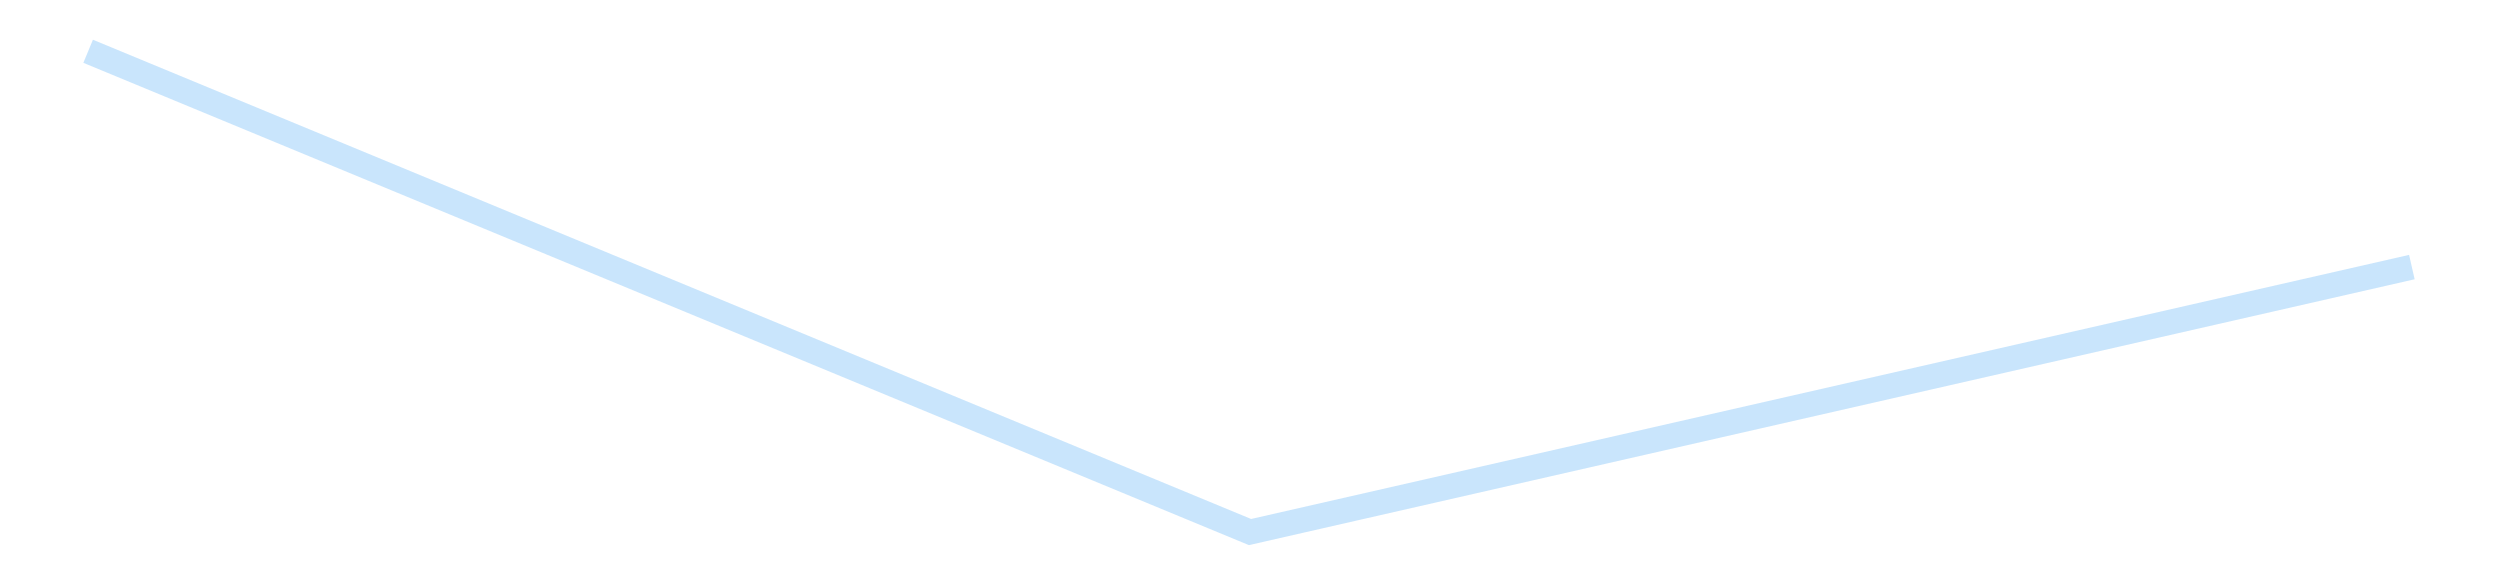 <?xml version='1.0' encoding='utf-8'?>
<svg xmlns="http://www.w3.org/2000/svg" xmlns:xlink="http://www.w3.org/1999/xlink" id="chart-f43dbab5-8856-47d4-a20c-c72ab0541d1b" class="pygal-chart pygal-sparkline" viewBox="0 0 300 70" width="300" height="70"><!--Generated with pygal 3.0.4 (lxml) ©Kozea 2012-2016 on 2025-08-24--><!--http://pygal.org--><!--http://github.com/Kozea/pygal--><defs><style type="text/css">#chart-f43dbab5-8856-47d4-a20c-c72ab0541d1b{-webkit-user-select:none;-webkit-font-smoothing:antialiased;font-family:Consolas,"Liberation Mono",Menlo,Courier,monospace}#chart-f43dbab5-8856-47d4-a20c-c72ab0541d1b .title{font-family:Consolas,"Liberation Mono",Menlo,Courier,monospace;font-size:16px}#chart-f43dbab5-8856-47d4-a20c-c72ab0541d1b .legends .legend text{font-family:Consolas,"Liberation Mono",Menlo,Courier,monospace;font-size:14px}#chart-f43dbab5-8856-47d4-a20c-c72ab0541d1b .axis text{font-family:Consolas,"Liberation Mono",Menlo,Courier,monospace;font-size:10px}#chart-f43dbab5-8856-47d4-a20c-c72ab0541d1b .axis text.major{font-family:Consolas,"Liberation Mono",Menlo,Courier,monospace;font-size:10px}#chart-f43dbab5-8856-47d4-a20c-c72ab0541d1b .text-overlay text.value{font-family:Consolas,"Liberation Mono",Menlo,Courier,monospace;font-size:16px}#chart-f43dbab5-8856-47d4-a20c-c72ab0541d1b .text-overlay text.label{font-family:Consolas,"Liberation Mono",Menlo,Courier,monospace;font-size:10px}#chart-f43dbab5-8856-47d4-a20c-c72ab0541d1b .tooltip{font-family:Consolas,"Liberation Mono",Menlo,Courier,monospace;font-size:14px}#chart-f43dbab5-8856-47d4-a20c-c72ab0541d1b text.no_data{font-family:Consolas,"Liberation Mono",Menlo,Courier,monospace;font-size:64px}
#chart-f43dbab5-8856-47d4-a20c-c72ab0541d1b{background-color:transparent}#chart-f43dbab5-8856-47d4-a20c-c72ab0541d1b path,#chart-f43dbab5-8856-47d4-a20c-c72ab0541d1b line,#chart-f43dbab5-8856-47d4-a20c-c72ab0541d1b rect,#chart-f43dbab5-8856-47d4-a20c-c72ab0541d1b circle{-webkit-transition:150ms;-moz-transition:150ms;transition:150ms}#chart-f43dbab5-8856-47d4-a20c-c72ab0541d1b .graph &gt; .background{fill:transparent}#chart-f43dbab5-8856-47d4-a20c-c72ab0541d1b .plot &gt; .background{fill:transparent}#chart-f43dbab5-8856-47d4-a20c-c72ab0541d1b .graph{fill:rgba(0,0,0,.87)}#chart-f43dbab5-8856-47d4-a20c-c72ab0541d1b text.no_data{fill:rgba(0,0,0,1)}#chart-f43dbab5-8856-47d4-a20c-c72ab0541d1b .title{fill:rgba(0,0,0,1)}#chart-f43dbab5-8856-47d4-a20c-c72ab0541d1b .legends .legend text{fill:rgba(0,0,0,.87)}#chart-f43dbab5-8856-47d4-a20c-c72ab0541d1b .legends .legend:hover text{fill:rgba(0,0,0,1)}#chart-f43dbab5-8856-47d4-a20c-c72ab0541d1b .axis .line{stroke:rgba(0,0,0,1)}#chart-f43dbab5-8856-47d4-a20c-c72ab0541d1b .axis .guide.line{stroke:rgba(0,0,0,.54)}#chart-f43dbab5-8856-47d4-a20c-c72ab0541d1b .axis .major.line{stroke:rgba(0,0,0,.87)}#chart-f43dbab5-8856-47d4-a20c-c72ab0541d1b .axis text.major{fill:rgba(0,0,0,1)}#chart-f43dbab5-8856-47d4-a20c-c72ab0541d1b .axis.y .guides:hover .guide.line,#chart-f43dbab5-8856-47d4-a20c-c72ab0541d1b .line-graph .axis.x .guides:hover .guide.line,#chart-f43dbab5-8856-47d4-a20c-c72ab0541d1b .stackedline-graph .axis.x .guides:hover .guide.line,#chart-f43dbab5-8856-47d4-a20c-c72ab0541d1b .xy-graph .axis.x .guides:hover .guide.line{stroke:rgba(0,0,0,1)}#chart-f43dbab5-8856-47d4-a20c-c72ab0541d1b .axis .guides:hover text{fill:rgba(0,0,0,1)}#chart-f43dbab5-8856-47d4-a20c-c72ab0541d1b .reactive{fill-opacity:.7;stroke-opacity:.8;stroke-width:3}#chart-f43dbab5-8856-47d4-a20c-c72ab0541d1b .ci{stroke:rgba(0,0,0,.87)}#chart-f43dbab5-8856-47d4-a20c-c72ab0541d1b .reactive.active,#chart-f43dbab5-8856-47d4-a20c-c72ab0541d1b .active .reactive{fill-opacity:.8;stroke-opacity:.9;stroke-width:4}#chart-f43dbab5-8856-47d4-a20c-c72ab0541d1b .ci .reactive.active{stroke-width:1.5}#chart-f43dbab5-8856-47d4-a20c-c72ab0541d1b .series text{fill:rgba(0,0,0,1)}#chart-f43dbab5-8856-47d4-a20c-c72ab0541d1b .tooltip rect{fill:transparent;stroke:rgba(0,0,0,1);-webkit-transition:opacity 150ms;-moz-transition:opacity 150ms;transition:opacity 150ms}#chart-f43dbab5-8856-47d4-a20c-c72ab0541d1b .tooltip .label{fill:rgba(0,0,0,.87)}#chart-f43dbab5-8856-47d4-a20c-c72ab0541d1b .tooltip .label{fill:rgba(0,0,0,.87)}#chart-f43dbab5-8856-47d4-a20c-c72ab0541d1b .tooltip .legend{font-size:.8em;fill:rgba(0,0,0,.54)}#chart-f43dbab5-8856-47d4-a20c-c72ab0541d1b .tooltip .x_label{font-size:.6em;fill:rgba(0,0,0,1)}#chart-f43dbab5-8856-47d4-a20c-c72ab0541d1b .tooltip .xlink{font-size:.5em;text-decoration:underline}#chart-f43dbab5-8856-47d4-a20c-c72ab0541d1b .tooltip .value{font-size:1.5em}#chart-f43dbab5-8856-47d4-a20c-c72ab0541d1b .bound{font-size:.5em}#chart-f43dbab5-8856-47d4-a20c-c72ab0541d1b .max-value{font-size:.75em;fill:rgba(0,0,0,.54)}#chart-f43dbab5-8856-47d4-a20c-c72ab0541d1b .map-element{fill:transparent;stroke:rgba(0,0,0,.54) !important}#chart-f43dbab5-8856-47d4-a20c-c72ab0541d1b .map-element .reactive{fill-opacity:inherit;stroke-opacity:inherit}#chart-f43dbab5-8856-47d4-a20c-c72ab0541d1b .color-0,#chart-f43dbab5-8856-47d4-a20c-c72ab0541d1b .color-0 a:visited{stroke:#bbdefb;fill:#bbdefb}#chart-f43dbab5-8856-47d4-a20c-c72ab0541d1b .text-overlay .color-0 text{fill:black}
#chart-f43dbab5-8856-47d4-a20c-c72ab0541d1b text.no_data{text-anchor:middle}#chart-f43dbab5-8856-47d4-a20c-c72ab0541d1b .guide.line{fill:none}#chart-f43dbab5-8856-47d4-a20c-c72ab0541d1b .centered{text-anchor:middle}#chart-f43dbab5-8856-47d4-a20c-c72ab0541d1b .title{text-anchor:middle}#chart-f43dbab5-8856-47d4-a20c-c72ab0541d1b .legends .legend text{fill-opacity:1}#chart-f43dbab5-8856-47d4-a20c-c72ab0541d1b .axis.x text{text-anchor:middle}#chart-f43dbab5-8856-47d4-a20c-c72ab0541d1b .axis.x:not(.web) text[transform]{text-anchor:start}#chart-f43dbab5-8856-47d4-a20c-c72ab0541d1b .axis.x:not(.web) text[transform].backwards{text-anchor:end}#chart-f43dbab5-8856-47d4-a20c-c72ab0541d1b .axis.y text{text-anchor:end}#chart-f43dbab5-8856-47d4-a20c-c72ab0541d1b .axis.y text[transform].backwards{text-anchor:start}#chart-f43dbab5-8856-47d4-a20c-c72ab0541d1b .axis.y2 text{text-anchor:start}#chart-f43dbab5-8856-47d4-a20c-c72ab0541d1b .axis.y2 text[transform].backwards{text-anchor:end}#chart-f43dbab5-8856-47d4-a20c-c72ab0541d1b .axis .guide.line{stroke-dasharray:4,4;stroke:black}#chart-f43dbab5-8856-47d4-a20c-c72ab0541d1b .axis .major.guide.line{stroke-dasharray:6,6;stroke:black}#chart-f43dbab5-8856-47d4-a20c-c72ab0541d1b .horizontal .axis.y .guide.line,#chart-f43dbab5-8856-47d4-a20c-c72ab0541d1b .horizontal .axis.y2 .guide.line,#chart-f43dbab5-8856-47d4-a20c-c72ab0541d1b .vertical .axis.x .guide.line{opacity:0}#chart-f43dbab5-8856-47d4-a20c-c72ab0541d1b .horizontal .axis.always_show .guide.line,#chart-f43dbab5-8856-47d4-a20c-c72ab0541d1b .vertical .axis.always_show .guide.line{opacity:1 !important}#chart-f43dbab5-8856-47d4-a20c-c72ab0541d1b .axis.y .guides:hover .guide.line,#chart-f43dbab5-8856-47d4-a20c-c72ab0541d1b .axis.y2 .guides:hover .guide.line,#chart-f43dbab5-8856-47d4-a20c-c72ab0541d1b .axis.x .guides:hover .guide.line{opacity:1}#chart-f43dbab5-8856-47d4-a20c-c72ab0541d1b .axis .guides:hover text{opacity:1}#chart-f43dbab5-8856-47d4-a20c-c72ab0541d1b .nofill{fill:none}#chart-f43dbab5-8856-47d4-a20c-c72ab0541d1b .subtle-fill{fill-opacity:.2}#chart-f43dbab5-8856-47d4-a20c-c72ab0541d1b .dot{stroke-width:1px;fill-opacity:1;stroke-opacity:1}#chart-f43dbab5-8856-47d4-a20c-c72ab0541d1b .dot.active{stroke-width:5px}#chart-f43dbab5-8856-47d4-a20c-c72ab0541d1b .dot.negative{fill:transparent}#chart-f43dbab5-8856-47d4-a20c-c72ab0541d1b text,#chart-f43dbab5-8856-47d4-a20c-c72ab0541d1b tspan{stroke:none !important}#chart-f43dbab5-8856-47d4-a20c-c72ab0541d1b .series text.active{opacity:1}#chart-f43dbab5-8856-47d4-a20c-c72ab0541d1b .tooltip rect{fill-opacity:.95;stroke-width:.5}#chart-f43dbab5-8856-47d4-a20c-c72ab0541d1b .tooltip text{fill-opacity:1}#chart-f43dbab5-8856-47d4-a20c-c72ab0541d1b .showable{visibility:hidden}#chart-f43dbab5-8856-47d4-a20c-c72ab0541d1b .showable.shown{visibility:visible}#chart-f43dbab5-8856-47d4-a20c-c72ab0541d1b .gauge-background{fill:rgba(229,229,229,1);stroke:none}#chart-f43dbab5-8856-47d4-a20c-c72ab0541d1b .bg-lines{stroke:transparent;stroke-width:2px}</style><script type="text/javascript">window.pygal = window.pygal || {};window.pygal.config = window.pygal.config || {};window.pygal.config['f43dbab5-8856-47d4-a20c-c72ab0541d1b'] = {"allow_interruptions": false, "box_mode": "extremes", "classes": ["pygal-chart", "pygal-sparkline"], "css": ["file://style.css", "file://graph.css"], "defs": [], "disable_xml_declaration": false, "dots_size": 2.5, "dynamic_print_values": false, "explicit_size": true, "fill": false, "force_uri_protocol": "https", "formatter": null, "half_pie": false, "height": 70, "include_x_axis": false, "inner_radius": 0, "interpolate": null, "interpolation_parameters": {}, "interpolation_precision": 250, "inverse_y_axis": false, "js": [], "legend_at_bottom": false, "legend_at_bottom_columns": null, "legend_box_size": 12, "logarithmic": false, "margin": 5, "margin_bottom": null, "margin_left": null, "margin_right": null, "margin_top": null, "max_scale": 2, "min_scale": 1, "missing_value_fill_truncation": "x", "no_data_text": "", "no_prefix": false, "order_min": null, "pretty_print": false, "print_labels": false, "print_values": false, "print_values_position": "center", "print_zeroes": true, "range": null, "rounded_bars": null, "secondary_range": null, "show_dots": false, "show_legend": false, "show_minor_x_labels": true, "show_minor_y_labels": true, "show_only_major_dots": false, "show_x_guides": false, "show_x_labels": false, "show_y_guides": true, "show_y_labels": false, "spacing": 0, "stack_from_top": false, "strict": false, "stroke": true, "stroke_style": null, "style": {"background": "transparent", "ci_colors": [], "colors": ["#bbdefb"], "dot_opacity": "1", "font_family": "Consolas, \"Liberation Mono\", Menlo, Courier, monospace", "foreground": "rgba(0, 0, 0, .87)", "foreground_strong": "rgba(0, 0, 0, 1)", "foreground_subtle": "rgba(0, 0, 0, .54)", "guide_stroke_color": "black", "guide_stroke_dasharray": "4,4", "label_font_family": "Consolas, \"Liberation Mono\", Menlo, Courier, monospace", "label_font_size": 10, "legend_font_family": "Consolas, \"Liberation Mono\", Menlo, Courier, monospace", "legend_font_size": 14, "major_guide_stroke_color": "black", "major_guide_stroke_dasharray": "6,6", "major_label_font_family": "Consolas, \"Liberation Mono\", Menlo, Courier, monospace", "major_label_font_size": 10, "no_data_font_family": "Consolas, \"Liberation Mono\", Menlo, Courier, monospace", "no_data_font_size": 64, "opacity": ".7", "opacity_hover": ".8", "plot_background": "transparent", "stroke_opacity": ".8", "stroke_opacity_hover": ".9", "stroke_width": 3, "stroke_width_hover": "4", "title_font_family": "Consolas, \"Liberation Mono\", Menlo, Courier, monospace", "title_font_size": 16, "tooltip_font_family": "Consolas, \"Liberation Mono\", Menlo, Courier, monospace", "tooltip_font_size": 14, "transition": "150ms", "value_background": "rgba(229, 229, 229, 1)", "value_colors": [], "value_font_family": "Consolas, \"Liberation Mono\", Menlo, Courier, monospace", "value_font_size": 16, "value_label_font_family": "Consolas, \"Liberation Mono\", Menlo, Courier, monospace", "value_label_font_size": 10}, "title": null, "tooltip_border_radius": 0, "tooltip_fancy_mode": true, "truncate_label": null, "truncate_legend": null, "width": 300, "x_label_rotation": 0, "x_labels": null, "x_labels_major": null, "x_labels_major_count": null, "x_labels_major_every": null, "x_title": null, "xrange": null, "y_label_rotation": 0, "y_labels": null, "y_labels_major": null, "y_labels_major_count": null, "y_labels_major_every": null, "y_title": null, "zero": 0, "legends": [""]}</script></defs><title>Pygal</title><g class="graph line-graph vertical"><rect x="0" y="0" width="300" height="70" class="background"/><g transform="translate(5, 5)" class="plot"><rect x="0" y="0" width="290" height="60" class="background"/><g class="series serie-0 color-0"><path d="M5.577 1.154 L145 58.846 284.423 27.048" class="line reactive nofill"/></g></g><g class="titles"/><g transform="translate(5, 5)" class="plot overlay"><g class="series serie-0 color-0"/></g><g transform="translate(5, 5)" class="plot text-overlay"><g class="series serie-0 color-0"/></g><g transform="translate(5, 5)" class="plot tooltip-overlay"><g transform="translate(0 0)" style="opacity: 0" class="tooltip"><rect rx="0" ry="0" width="0" height="0" class="tooltip-box"/><g class="text"/></g></g></g></svg>